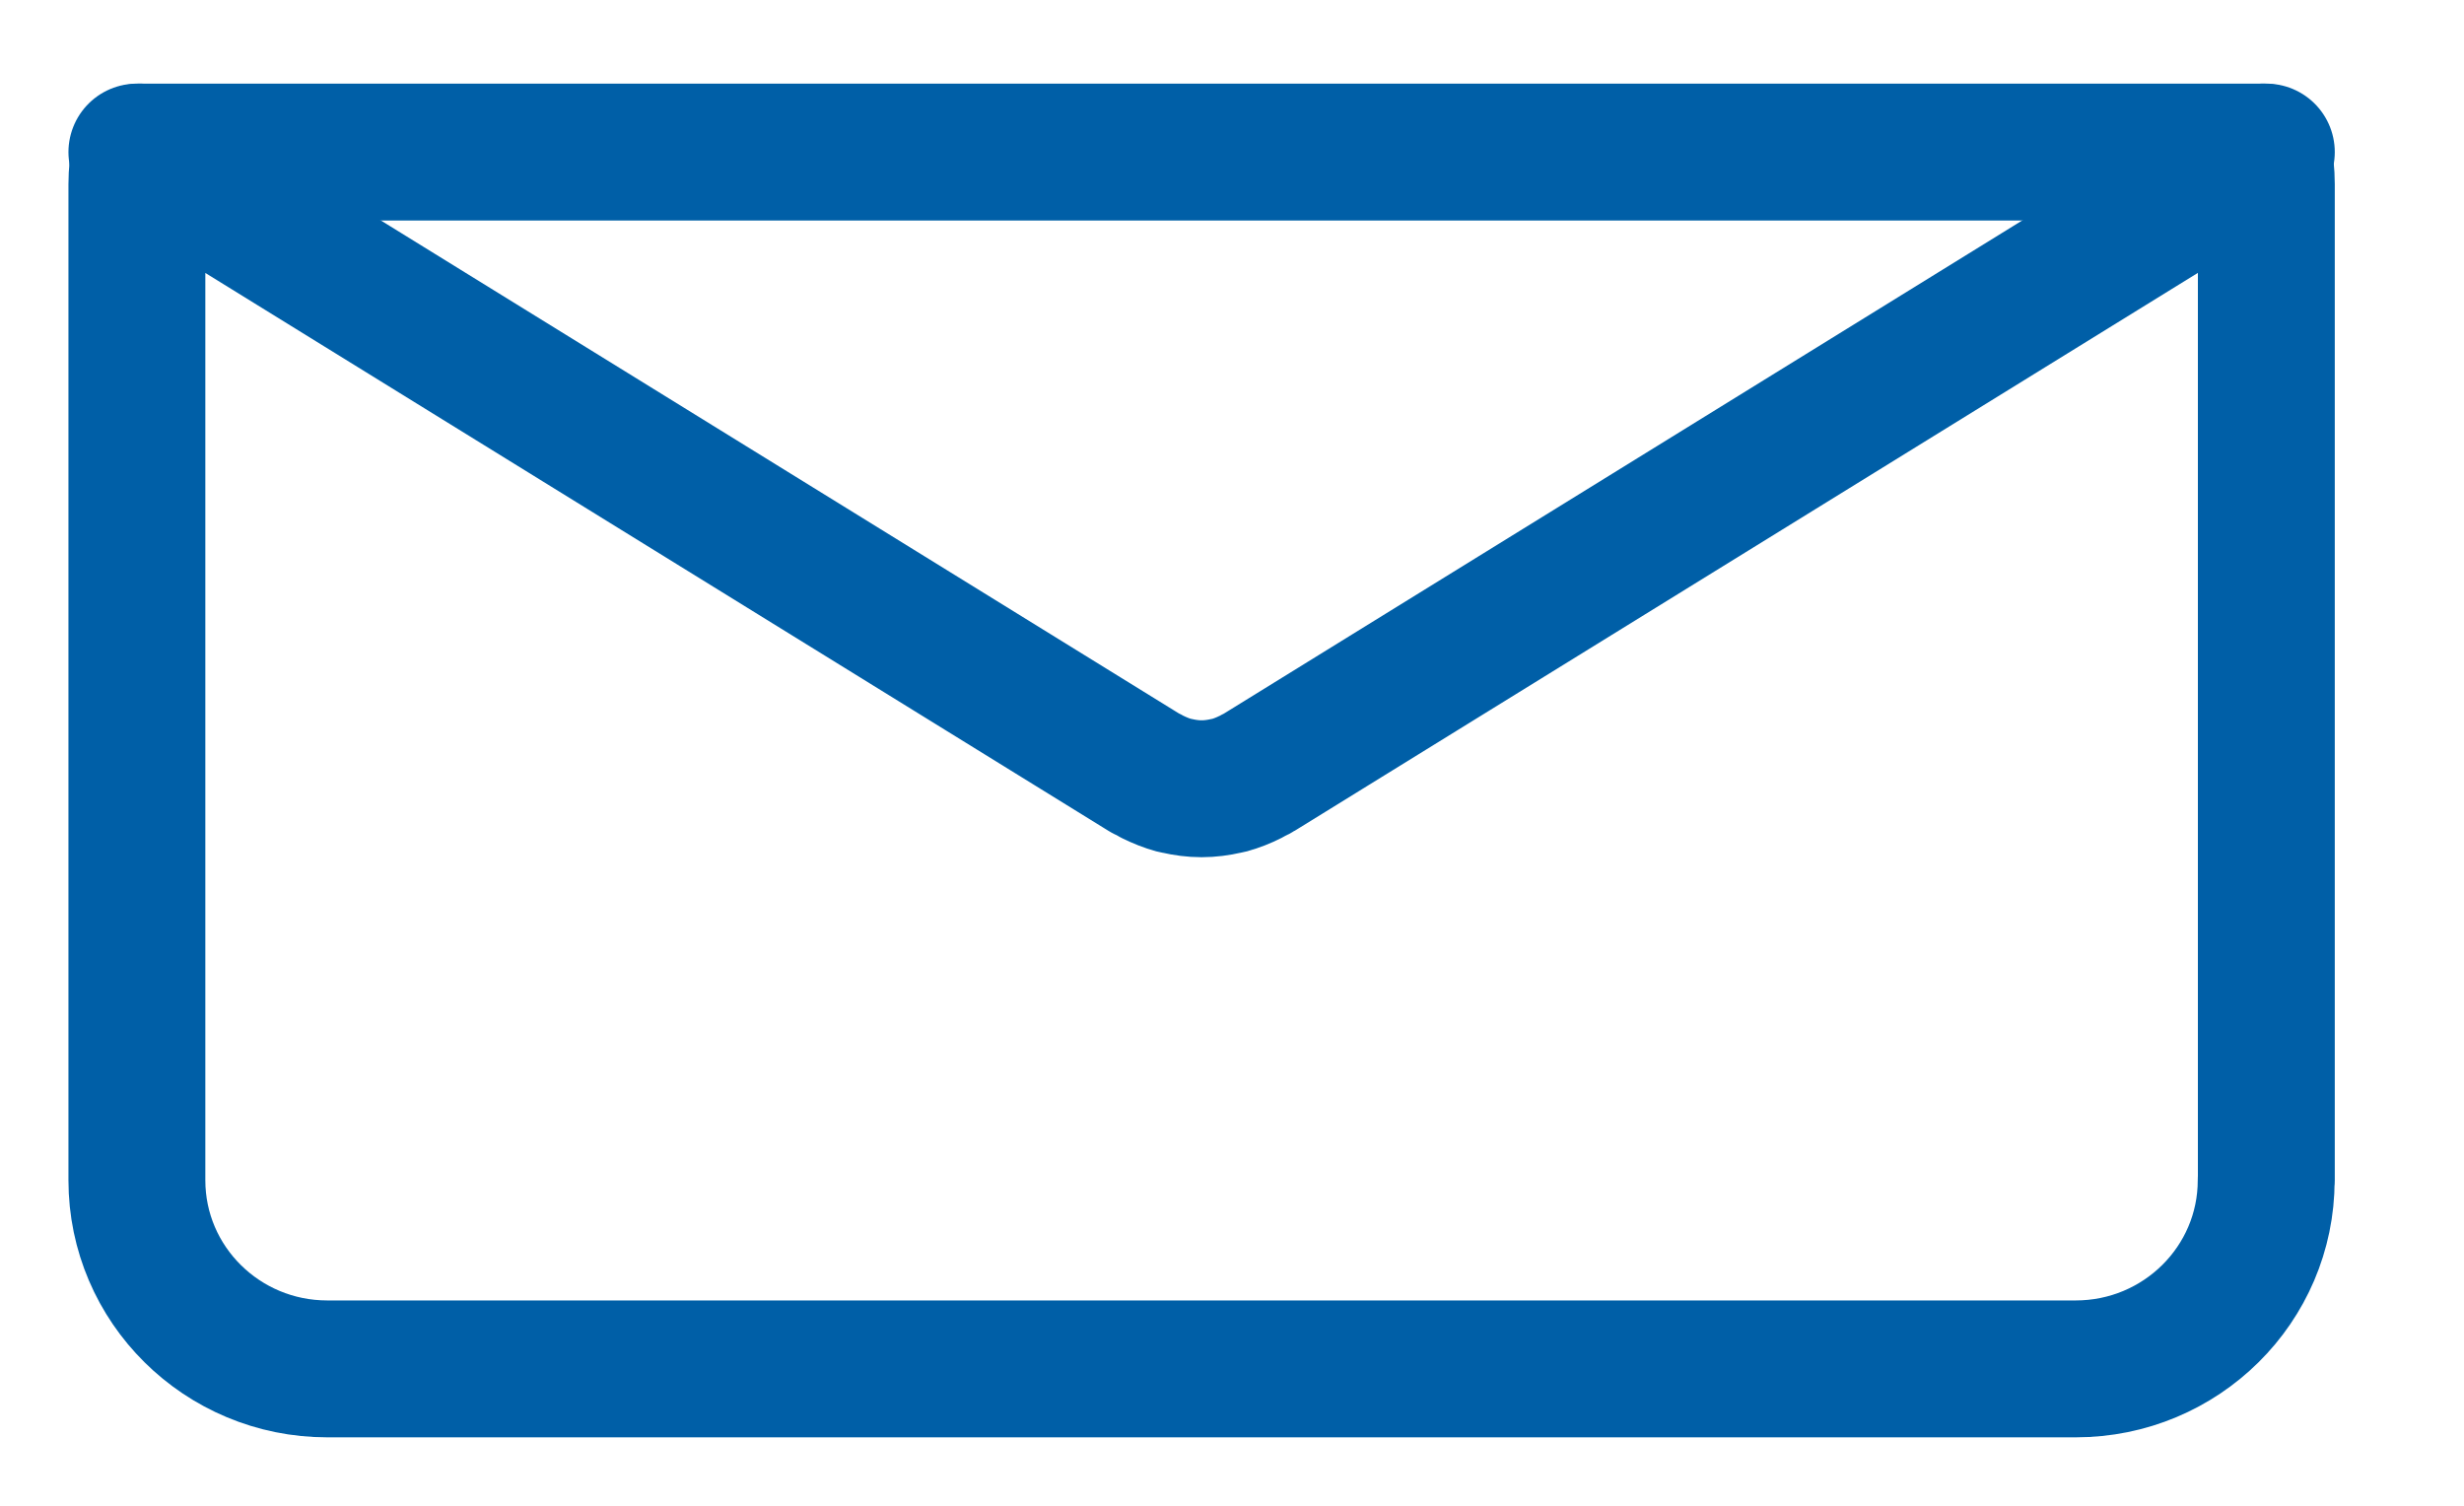 <?xml version="1.0" encoding="UTF-8"?>
<svg width="18px" height="11px" viewBox="0 0 18 11" version="1.1" xmlns="http://www.w3.org/2000/svg" xmlns:xlink="http://www.w3.org/1999/xlink">
    <title>Mail</title>
    <g id="Startseite" stroke="none" stroke-width="1" fill="none" fill-rule="evenodd">
        <g id="ZAP-Baum---Startseite-" transform="translate(-1037, -19)" stroke="#005FA7">
            <g id="Header" transform="translate(126, 1)">
                <g id="Navi-oben" transform="translate(764, 13)">
                    <g id="Group" transform="translate(147, 4)">
                        <g id="Mail" transform="translate(1, 1)">
                            <path d="M15.556,8.622 L15.555,8.622 C15.555,9.383 14.932,10 14.163,10 L1.391,10 C0.623,10 0,9.383 0,8.622 L0,1.346 C0,1.266 0.009,1.188 0.022,1.111 L7.362,5.645 C7.371,5.651 7.381,5.654 7.39,5.659 C7.399,5.665 7.41,5.669 7.419,5.675 C7.472,5.701 7.524,5.722 7.579,5.737 C7.585,5.738 7.591,5.738 7.596,5.74 C7.656,5.754 7.717,5.762 7.777,5.762 L7.779,5.762 C7.839,5.762 7.9,5.754 7.96,5.74 C7.965,5.738 7.971,5.738 7.977,5.737 C8.031,5.722 8.085,5.701 8.136,5.675 C8.146,5.669 8.156,5.665 8.166,5.659 C8.175,5.654 8.185,5.651 8.193,5.645 L15.533,1.111 C15.547,1.188 15.556,1.266 15.556,1.346 L15.556,8.622 Z" id="Stroke-5" stroke-linejoin="round"></path>
                            <line x1="7.89993071e-14" y1="1.111" x2="15.556" y2="1.111" id="Line" stroke-linecap="round"></line>
                        </g>
                    </g>
                </g>
            </g>
        </g>
    </g>
</svg>